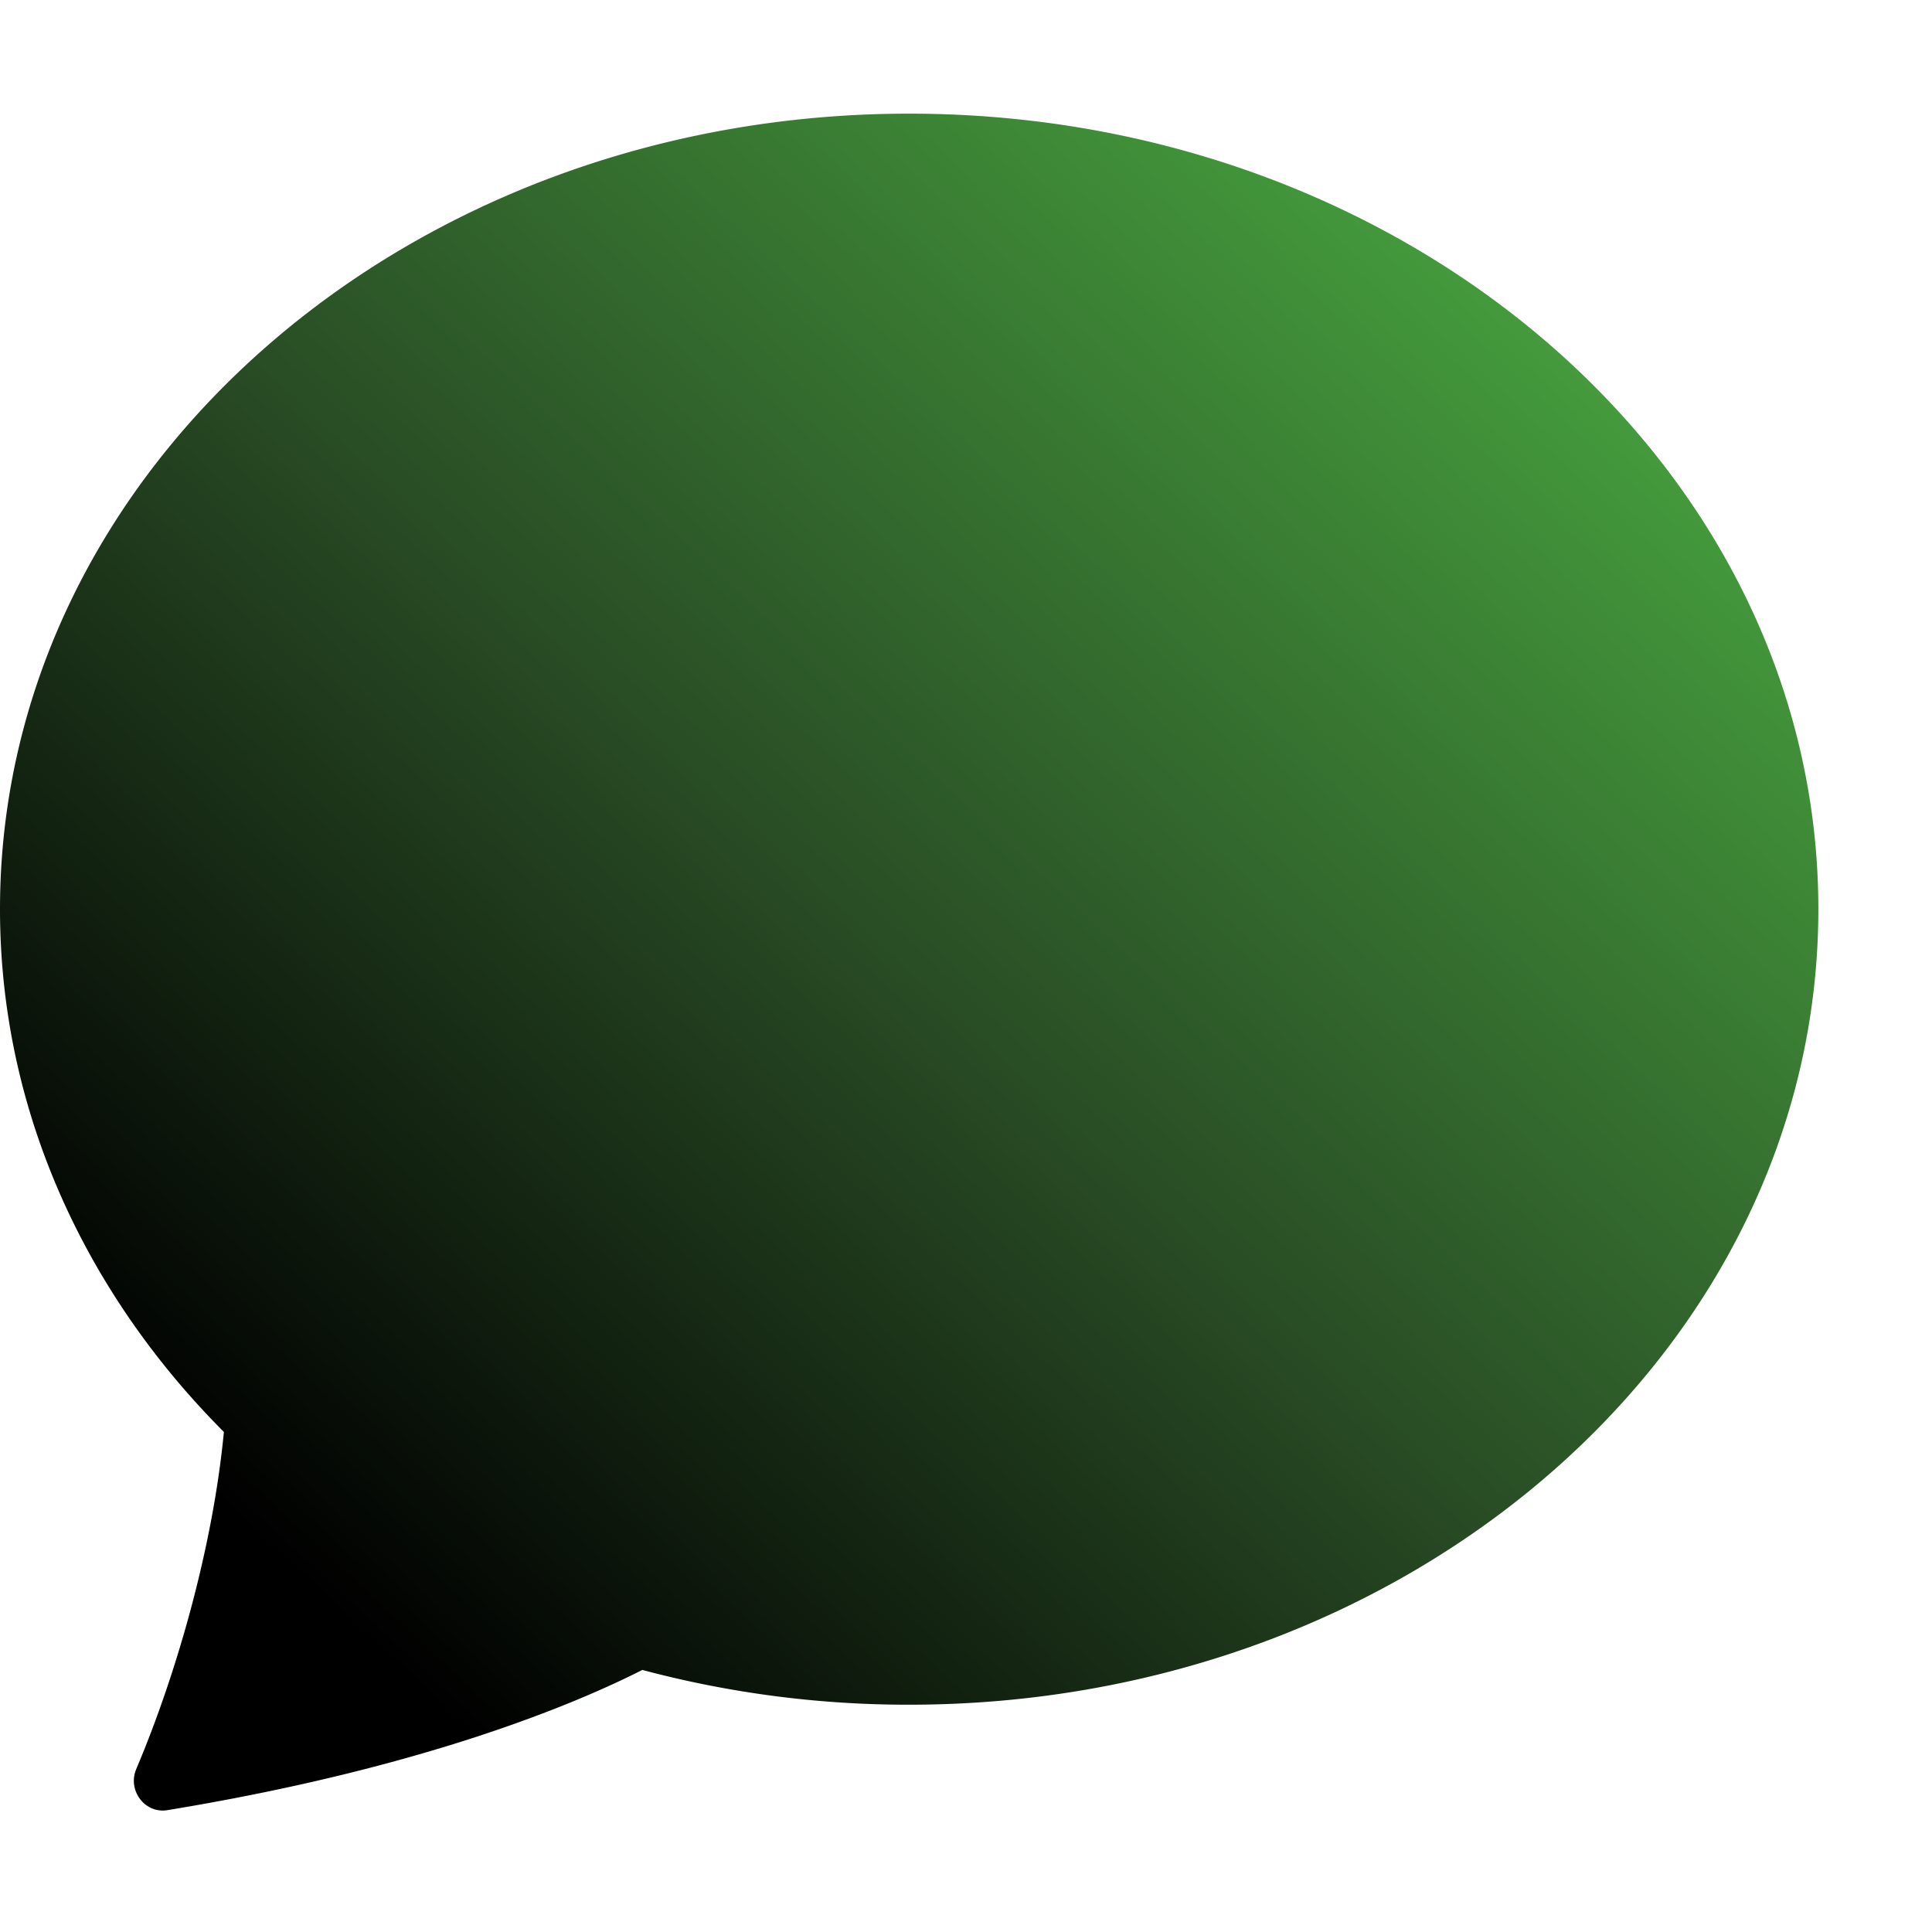 <svg xmlns="http://www.w3.org/2000/svg" width="17" height="17" fill="currentColor" class="bi bi-chat-fill" viewBox="0 0 17 17">
  <defs>
    <linearGradient id="linearGradient1" x1="0" x2="100%" y1="100%" y2="0">
      <stop offset="15%" stop-color="black"/>
      <stop offset="50%" stop-color="#294d25"/>
      <stop offset="85%" stop-color="#43983b"/>
      <stop offset="100%" stop-color="#5fb356"/>
    </linearGradient>
  </defs>
  <path fill="url(#linearGradient1)" d="M8 15c4.418 0 8-3.134 8-7s-3.582-7-8-7-8 3.134-8 7c0 1.76.743 3.37 1.97 4.6-.097 1.016-.417 2.13-.771 2.966-.079.186.074.394.273.362 2.256-.37 3.597-.938 4.18-1.234A9.06 9.06 0 0 0 8 15z"/>
</svg>

